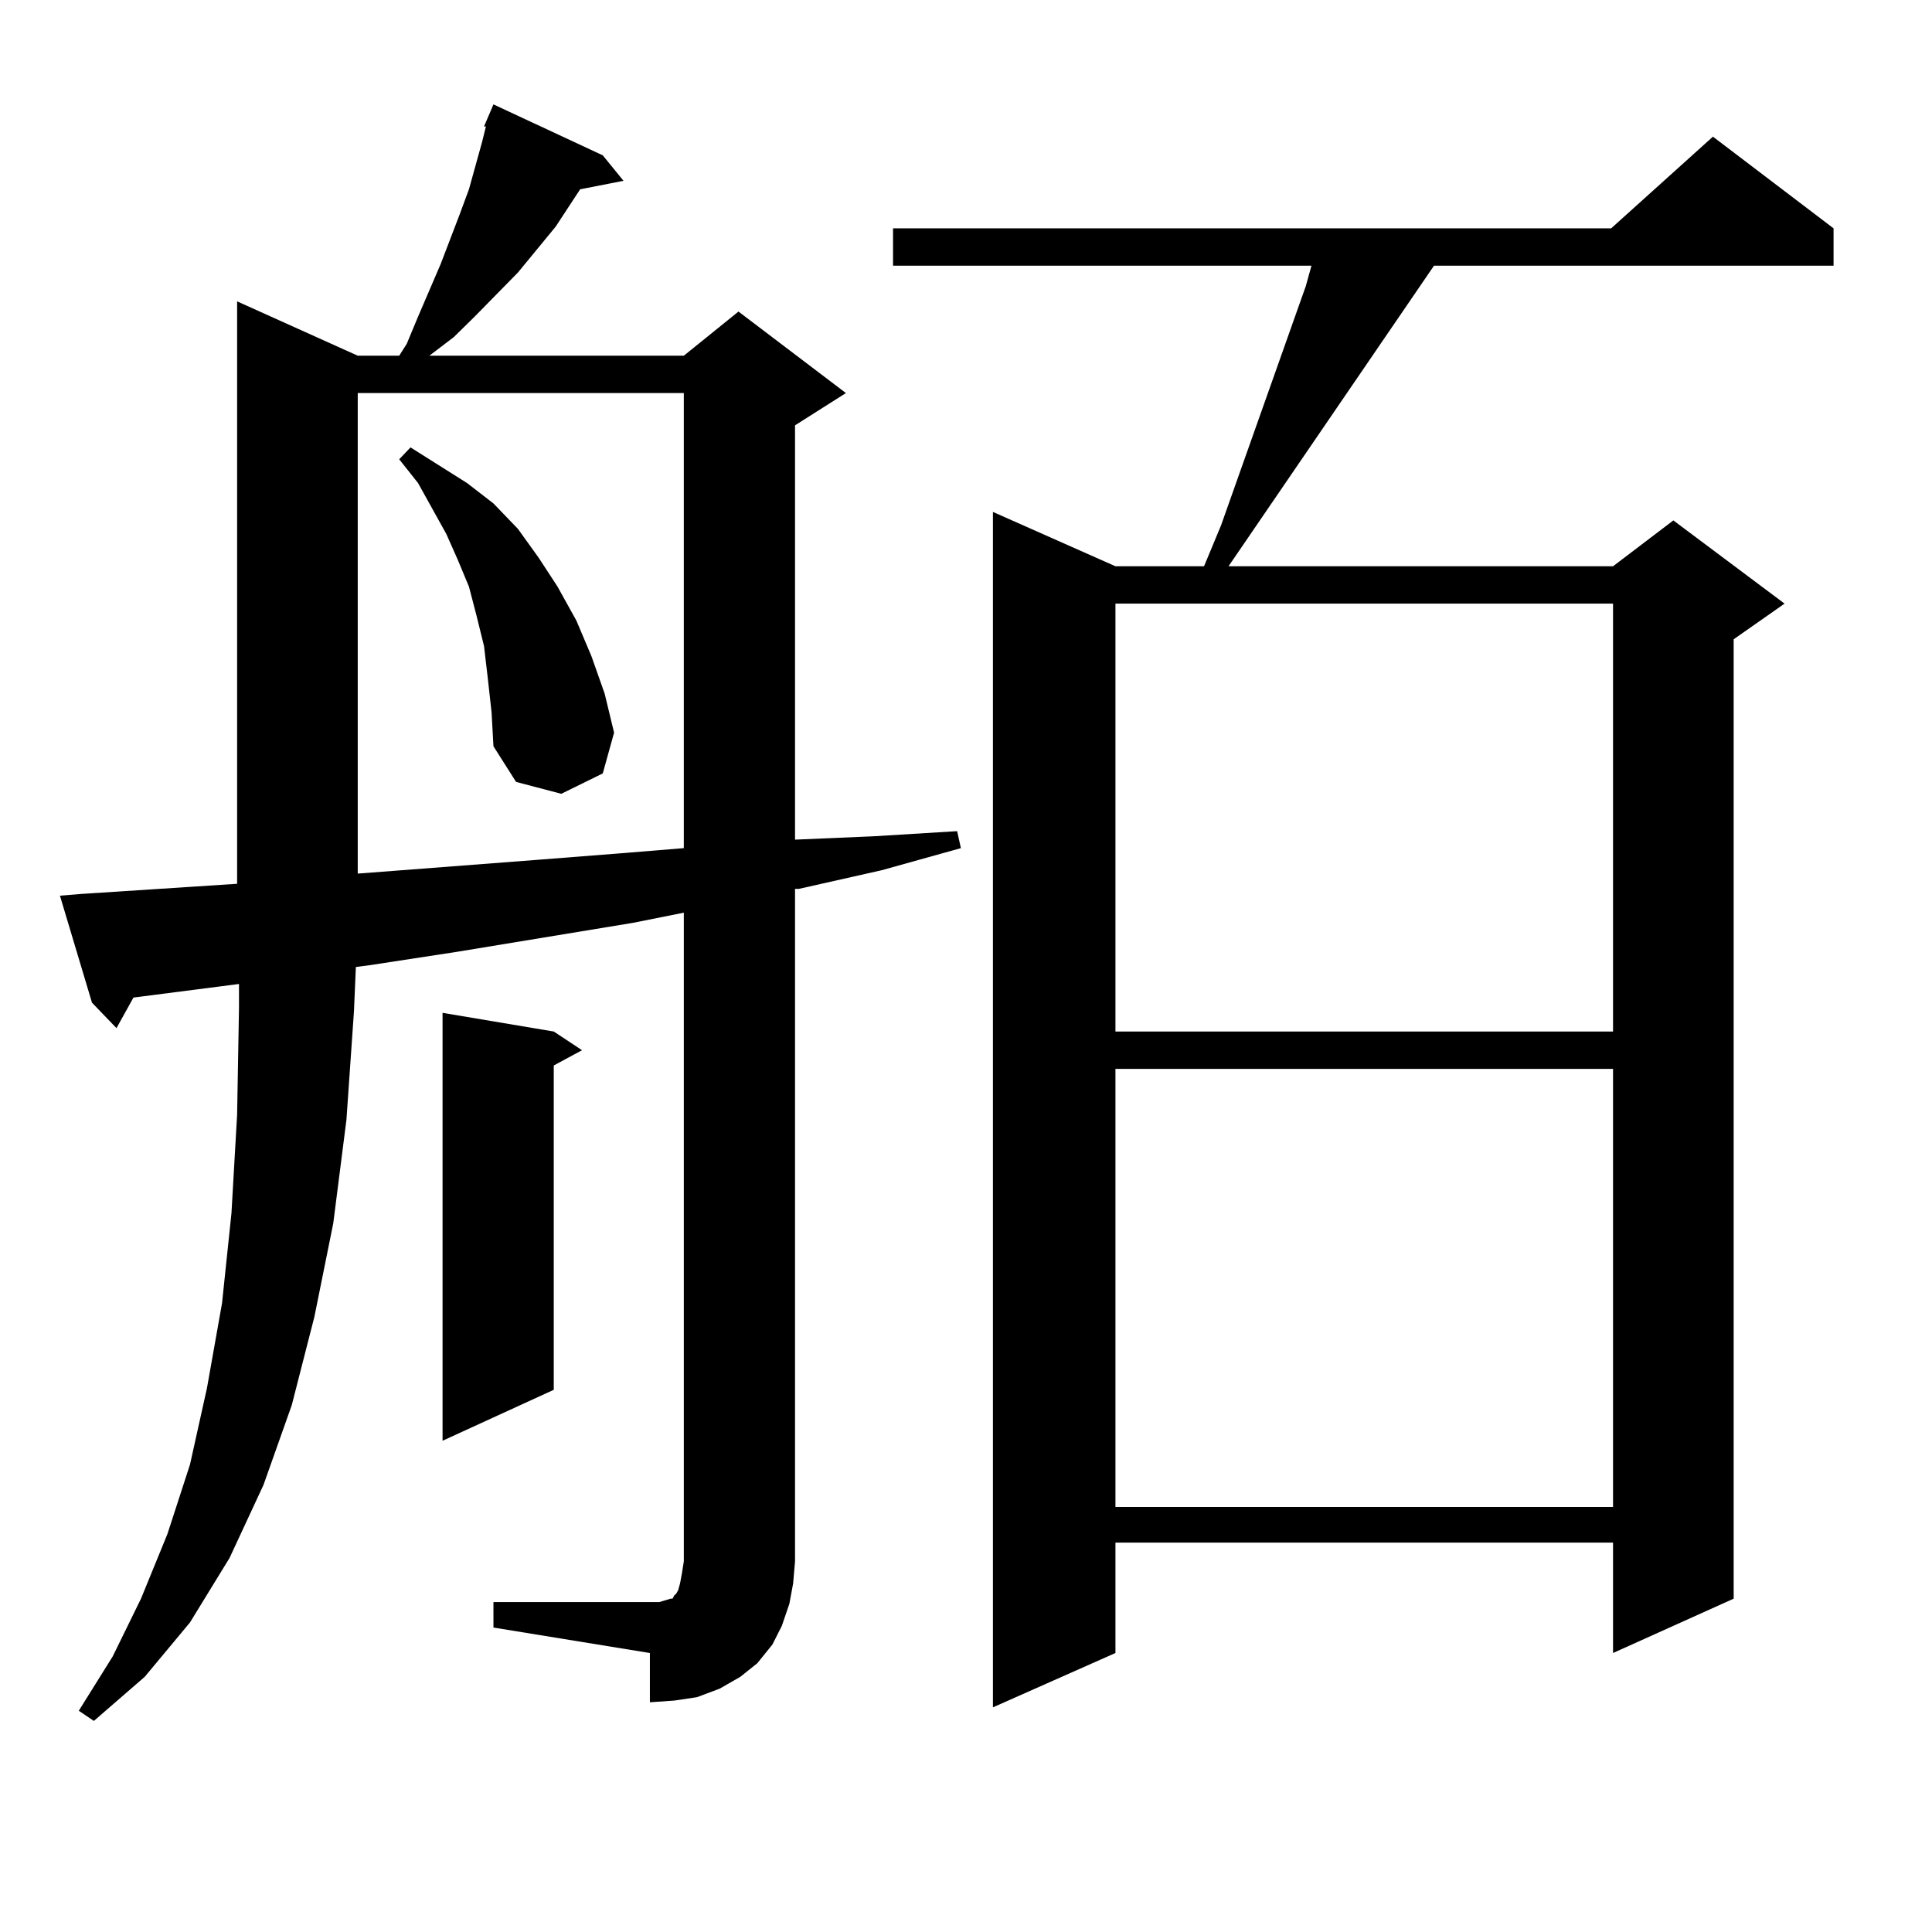 <?xml version="1.0" encoding="utf-8"?>
<!-- Generator: Adobe Illustrator 16.0.0, SVG Export Plug-In . SVG Version: 6.00 Build 0)  -->
<!DOCTYPE svg PUBLIC "-//W3C//DTD SVG 1.1//EN" "http://www.w3.org/Graphics/SVG/1.1/DTD/svg11.dtd">
<svg version="1.1" id="图层_1" xmlns="http://www.w3.org/2000/svg" xmlns:xlink="http://www.w3.org/1999/xlink" x="0px" y="0px"
	 width="1000px" height="1000px" viewBox="0 0 1000 1000" enable-background="new 0 0 1000 1000" xml:space="preserve">
<path d="M255.408,829.227h80.974h4.878l2.927-0.879l2.927-0.879h0.976l0.976-1.758l0.976-0.879l0.976-1.758l0.976-3.516l0.976-5.273
	l0.976-6.152V472.391l-26.341,5.273l-90.729,14.941l-45.853,7.031l-6.829,0.879l-0.976,22.852l-3.902,56.25l-6.829,53.613
	l-9.756,48.34l-11.707,45.703l-14.634,41.309l-17.561,37.793l-20.487,33.398l-23.414,28.125L48.584,890.75l-7.805-5.273
	l17.561-28.125l14.634-29.883l13.658-33.398l11.707-36.035l8.78-39.551l7.805-43.945l4.878-46.582l2.927-50.977l0.976-55.371
	v-12.305l-54.633,7.031l-8.78,15.82l-12.683-13.184l-16.585-55.371l10.731-0.879l80.974-5.273V155.984l62.438,28.125h21.463
	l3.902-6.152l5.854-14.063l11.707-27.246l9.756-25.488l4.878-13.184l6.829-24.609l1.951-7.91h-0.976l4.878-11.426l56.584,26.367
	l10.731,13.184l-22.438,4.395l-12.683,19.336l-19.512,23.73l-22.438,22.852l-10.731,10.547l-12.683,9.668h131.704l28.292-22.852
	l55.608,42.188l-26.341,16.699v214.453l40.975-1.758l42.926-2.637l1.951,8.789l-40.975,11.426l-42.926,9.668h-1.951v348.047
	l-0.976,11.426l-1.951,10.547l-3.902,11.426l-4.878,9.668l-7.805,9.668l-8.78,7.031l-10.731,6.152l-11.707,4.395l-11.707,1.758
	l-12.683,0.879v-25.488l-80.974-13.184V829.227z M185.166,203.445v248.73l45.853-3.516l45.853-3.516l44.877-3.516l32.194-2.637
	V203.445H185.166z M252.481,351.102l-1.951-16.699l-3.902-15.82l-3.902-14.941l-5.854-14.063l-5.854-13.184l-14.634-26.367
	l-9.756-12.305l5.854-6.152l29.268,18.457l13.658,10.547l12.683,13.184l10.731,14.941l9.756,14.941l9.756,17.578l7.805,18.457
	l6.829,19.336l4.878,20.215l-5.854,21.094l-21.463,10.547l-23.414-6.152l-11.707-18.457l-0.976-17.578L252.481,351.102z
	 M286.627,533.914l14.634,9.668l-14.634,7.91v167.871l-57.56,26.367V524.246L286.627,533.914z M949.05,118.191v19.336H742.226
	L635.887,293.094h199.02l31.219-23.73l57.56,43.066l-26.341,18.457v496.582l-62.438,28.125v-57.129H577.352v57.129l-63.413,28.125
	v-618.75l63.413,28.125h45.853l8.78-21.094l43.901-123.926l2.927-10.547h-216.58v-19.336h371.698l52.682-47.461L949.05,118.191z
	 M577.352,312.43v221.484h257.555V312.43H577.352z M577.352,553.25v226.758h257.555V553.25H577.352z"/>
</svg>
